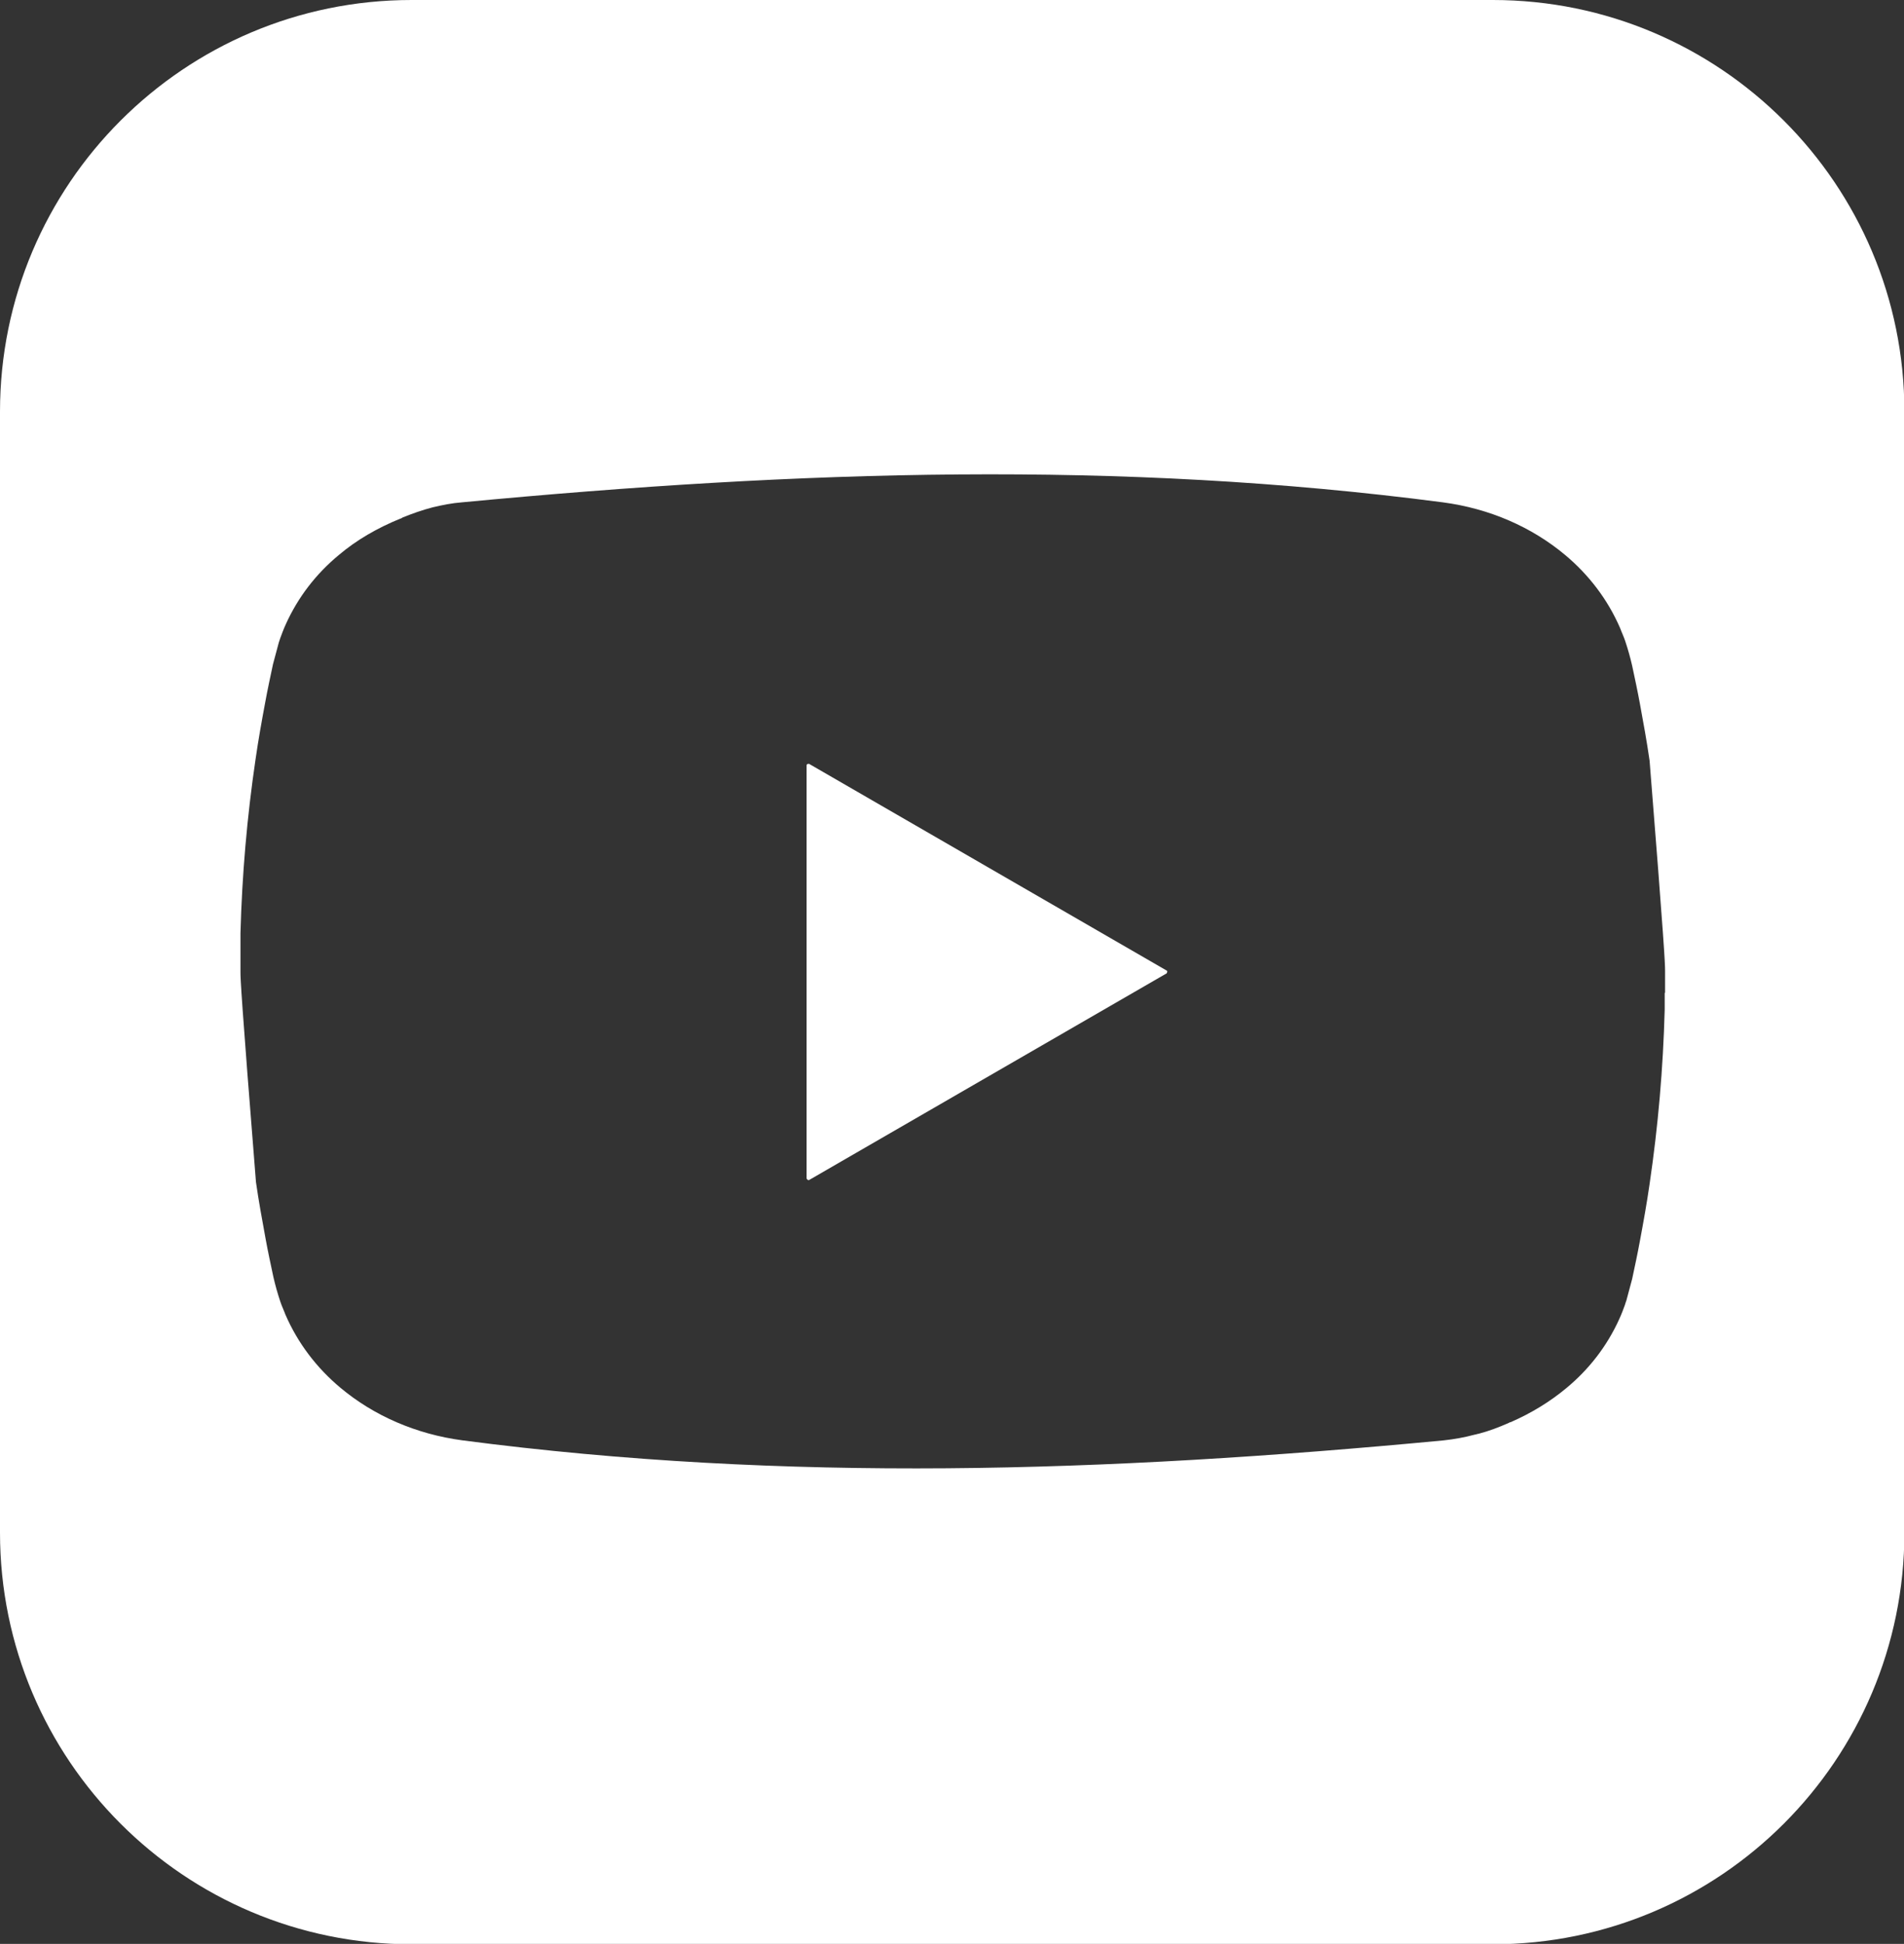 <?xml version="1.0" encoding="UTF-8"?> <svg xmlns="http://www.w3.org/2000/svg" id="Layer_2" data-name="Layer 2" viewBox="0 0 49.17 50.19"><rect x="0" y="0" width="49.17" height="50.19" fill="#333333" stroke="none"/> <defs> <style> .cls-1 { fill: #fff; } </style> </defs> <g id="Layer_1-2" data-name="Layer 1"> <g> <path class="cls-1" d="M38.54,0H10.63C4.76,0,0,4.76,0,10.63v28.94c0,5.87,4.76,10.63,10.63,10.63h27.92c5.87,0,10.63-4.76,10.63-10.63V10.63c0-5.87-4.76-10.63-10.63-10.63Zm4.45,25.64c0,.14,0,.29,0,.43-.04,1.51-.17,3.01-.39,4.5-.07,.49-.16,.99-.25,1.47-.06,.33-.13,.65-.2,.98l-.15,.56s-.03,.08-.04,.12c-.02,.05-.04,.11-.06,.16-.03,.07-.05,.13-.08,.19-.32,.71-.79,1.31-1.37,1.79-.42,.35-.91,.65-1.44,.88-.02,0-.03,.01-.05,.02-.25,.11-.51,.21-.78,.28-.03,0-.06,.02-.09,.02-.26,.07-.53,.12-.81,.15-8.76,.83-16.99,1.09-25.33,0-1.21-.16-2.3-.64-3.16-1.36-.61-.51-1.1-1.15-1.42-1.89-.04-.11-.09-.21-.13-.33-.07-.21-.13-.42-.18-.64-.07-.33-.14-.65-.2-.98-.09-.49-.18-.98-.25-1.47-.38-4.76-.4-5.24-.4-5.42v-.04c0-.18,0-.35,0-.53,0-.14,0-.29,0-.43,.04-1.51,.17-3.01,.39-4.5,.07-.49,.16-.99,.25-1.47,.06-.33,.13-.65,.2-.98l.15-.56,.04-.12c.02-.05,.04-.11,.06-.16,.03-.07,.05-.13,.08-.19,.32-.71,.79-1.31,1.37-1.79,.46-.39,1-.7,1.59-.94,.02,0,.04-.02,.06-.03,.25-.1,.5-.19,.77-.26,.25-.06,.5-.11,.76-.13,8.76-.83,16.99-1.09,25.33,0,1.21,.16,2.3,.64,3.16,1.36,.61,.51,1.1,1.15,1.42,1.89,.04,.11,.09,.21,.13,.33,.07,.21,.13,.42,.18,.64,.07,.33,.14,.65,.2,.98,.09,.49,.18,.98,.25,1.47,.38,4.76,.4,5.24,.4,5.42,0,.19,0,.38,0,.57Z"></path> <path class="cls-1" d="M25.51,22.39l-4.62-2.67s-.06,0-.06,.04v10.67s.03,.05,.06,.04l4.62-2.67,4.62-2.67s.03-.06,0-.07l-4.62-2.67Z"></path> </g> </g> </svg> 